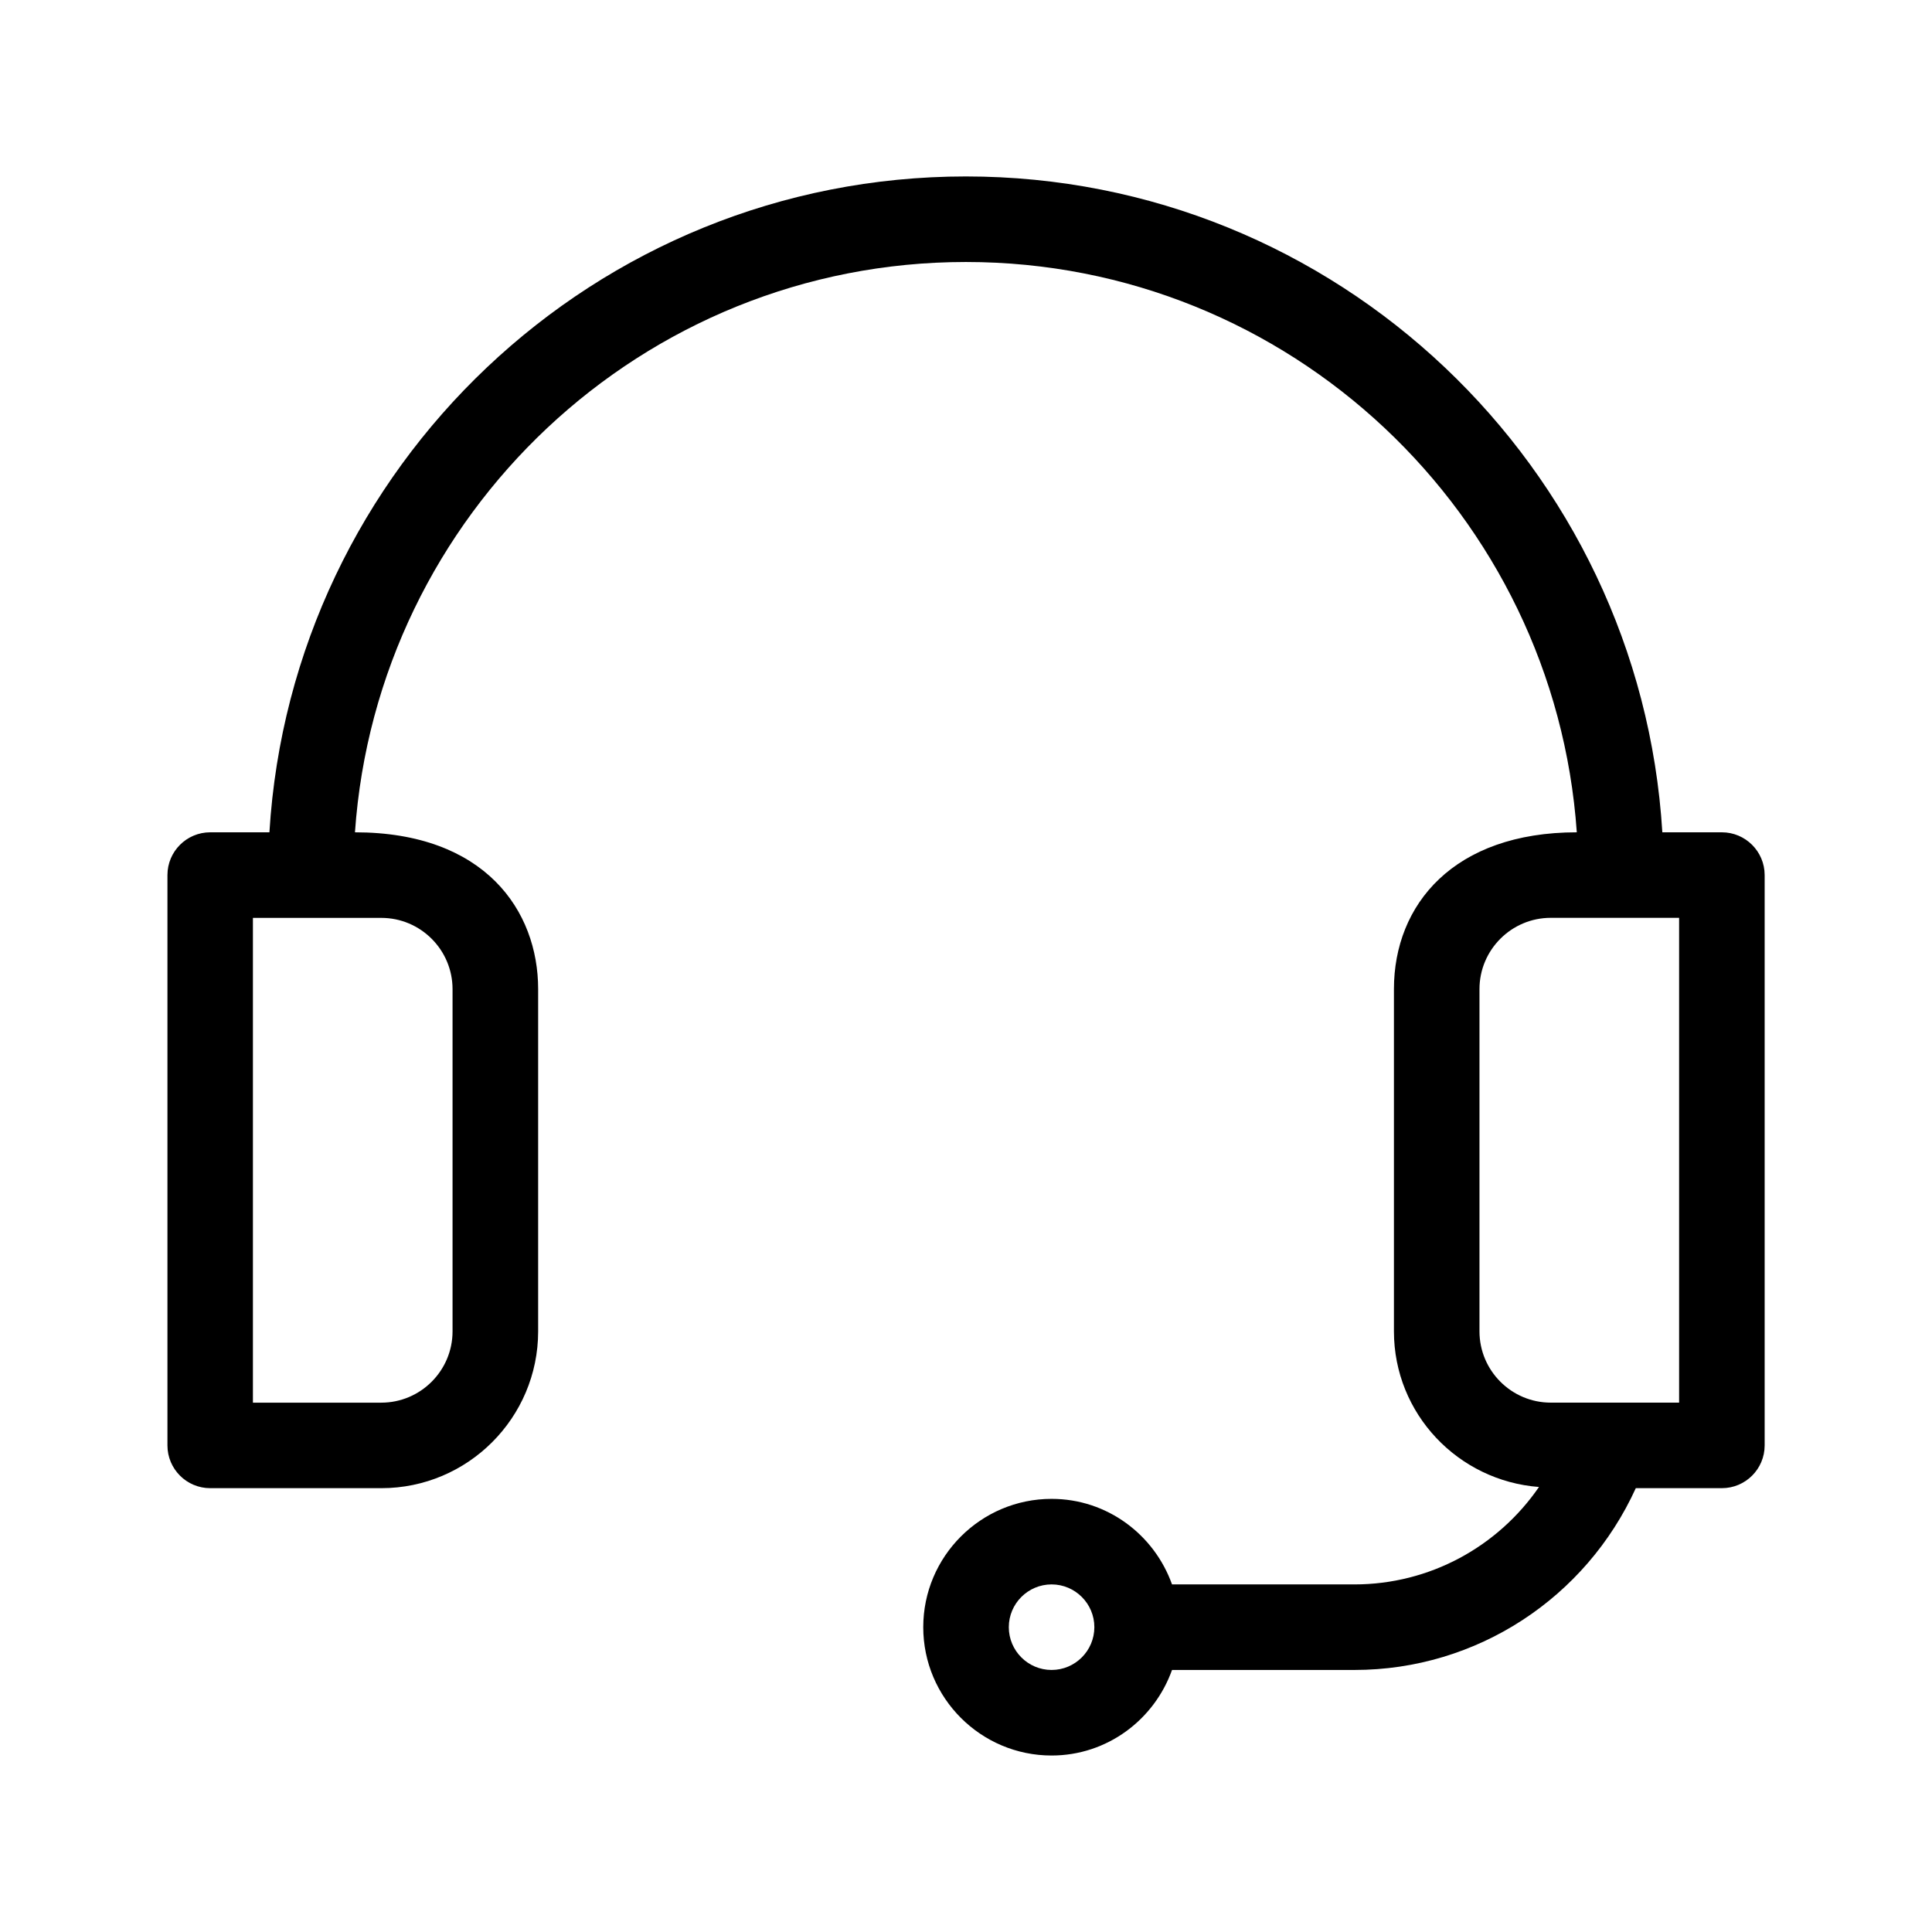 <?xml version="1.0" encoding="UTF-8"?>
<!-- Uploaded to: ICON Repo, www.iconrepo.com, Generator: ICON Repo Mixer Tools -->
<svg fill="#000000" width="800px" height="800px" version="1.1" viewBox="144 144 512 512" xmlns="http://www.w3.org/2000/svg">
 <path d="m600.31 364.57h-15.773c-5.906-96.809-86.309-173.81-184.57-173.81-98.27 0-178.67 77.008-184.57 173.81h-15.688c-6.258 0-11.336 5.078-11.336 11.336v151.14c0 6.258 5.078 11.336 11.336 11.336h45.344c22.922 0 41.562-18.641 41.562-41.562v-90.688c0-20.758-14.078-41.562-48.547-41.562 5.859-84.301 76.137-151.14 161.9-151.14 85.77 0 156.05 66.84 161.9 151.14-32.617 0-48.461 19.145-48.461 41.562v90.688c0 21.852 17 39.621 38.441 41.246-10.902 15.844-28.973 25.82-48.918 25.82h-48.332c-4.695-13.164-17.164-22.672-31.918-22.672-18.746 0-34.008 15.254-34.008 34.008 0 18.75 15.262 34.008 34.008 34.008 14.75 0 27.223-9.508 31.918-22.672h48.332c32.469 0 61.344-19.125 74.574-48.18h22.812c6.258 0 11.336-5.078 11.336-11.336v-151.14c-0.004-6.254-5.082-11.332-11.34-11.332zm-336.38 41.566v90.688c0 10.418-8.473 18.895-18.895 18.895h-34.008v-128.47h34.008c10.426-0.004 18.895 8.465 18.895 18.891zm158.75 180.42c-6.242 0-11.336-5.082-11.336-11.336 0-6.254 5.094-11.336 11.336-11.336s11.336 5.082 11.336 11.336c-0.004 6.254-5.094 11.336-11.336 11.336zm166.3-70.844h-34.008c-10.418 0-18.895-8.473-18.895-18.895v-90.688c0-10.418 8.473-18.895 18.895-18.895h34.008z"/>
</svg>